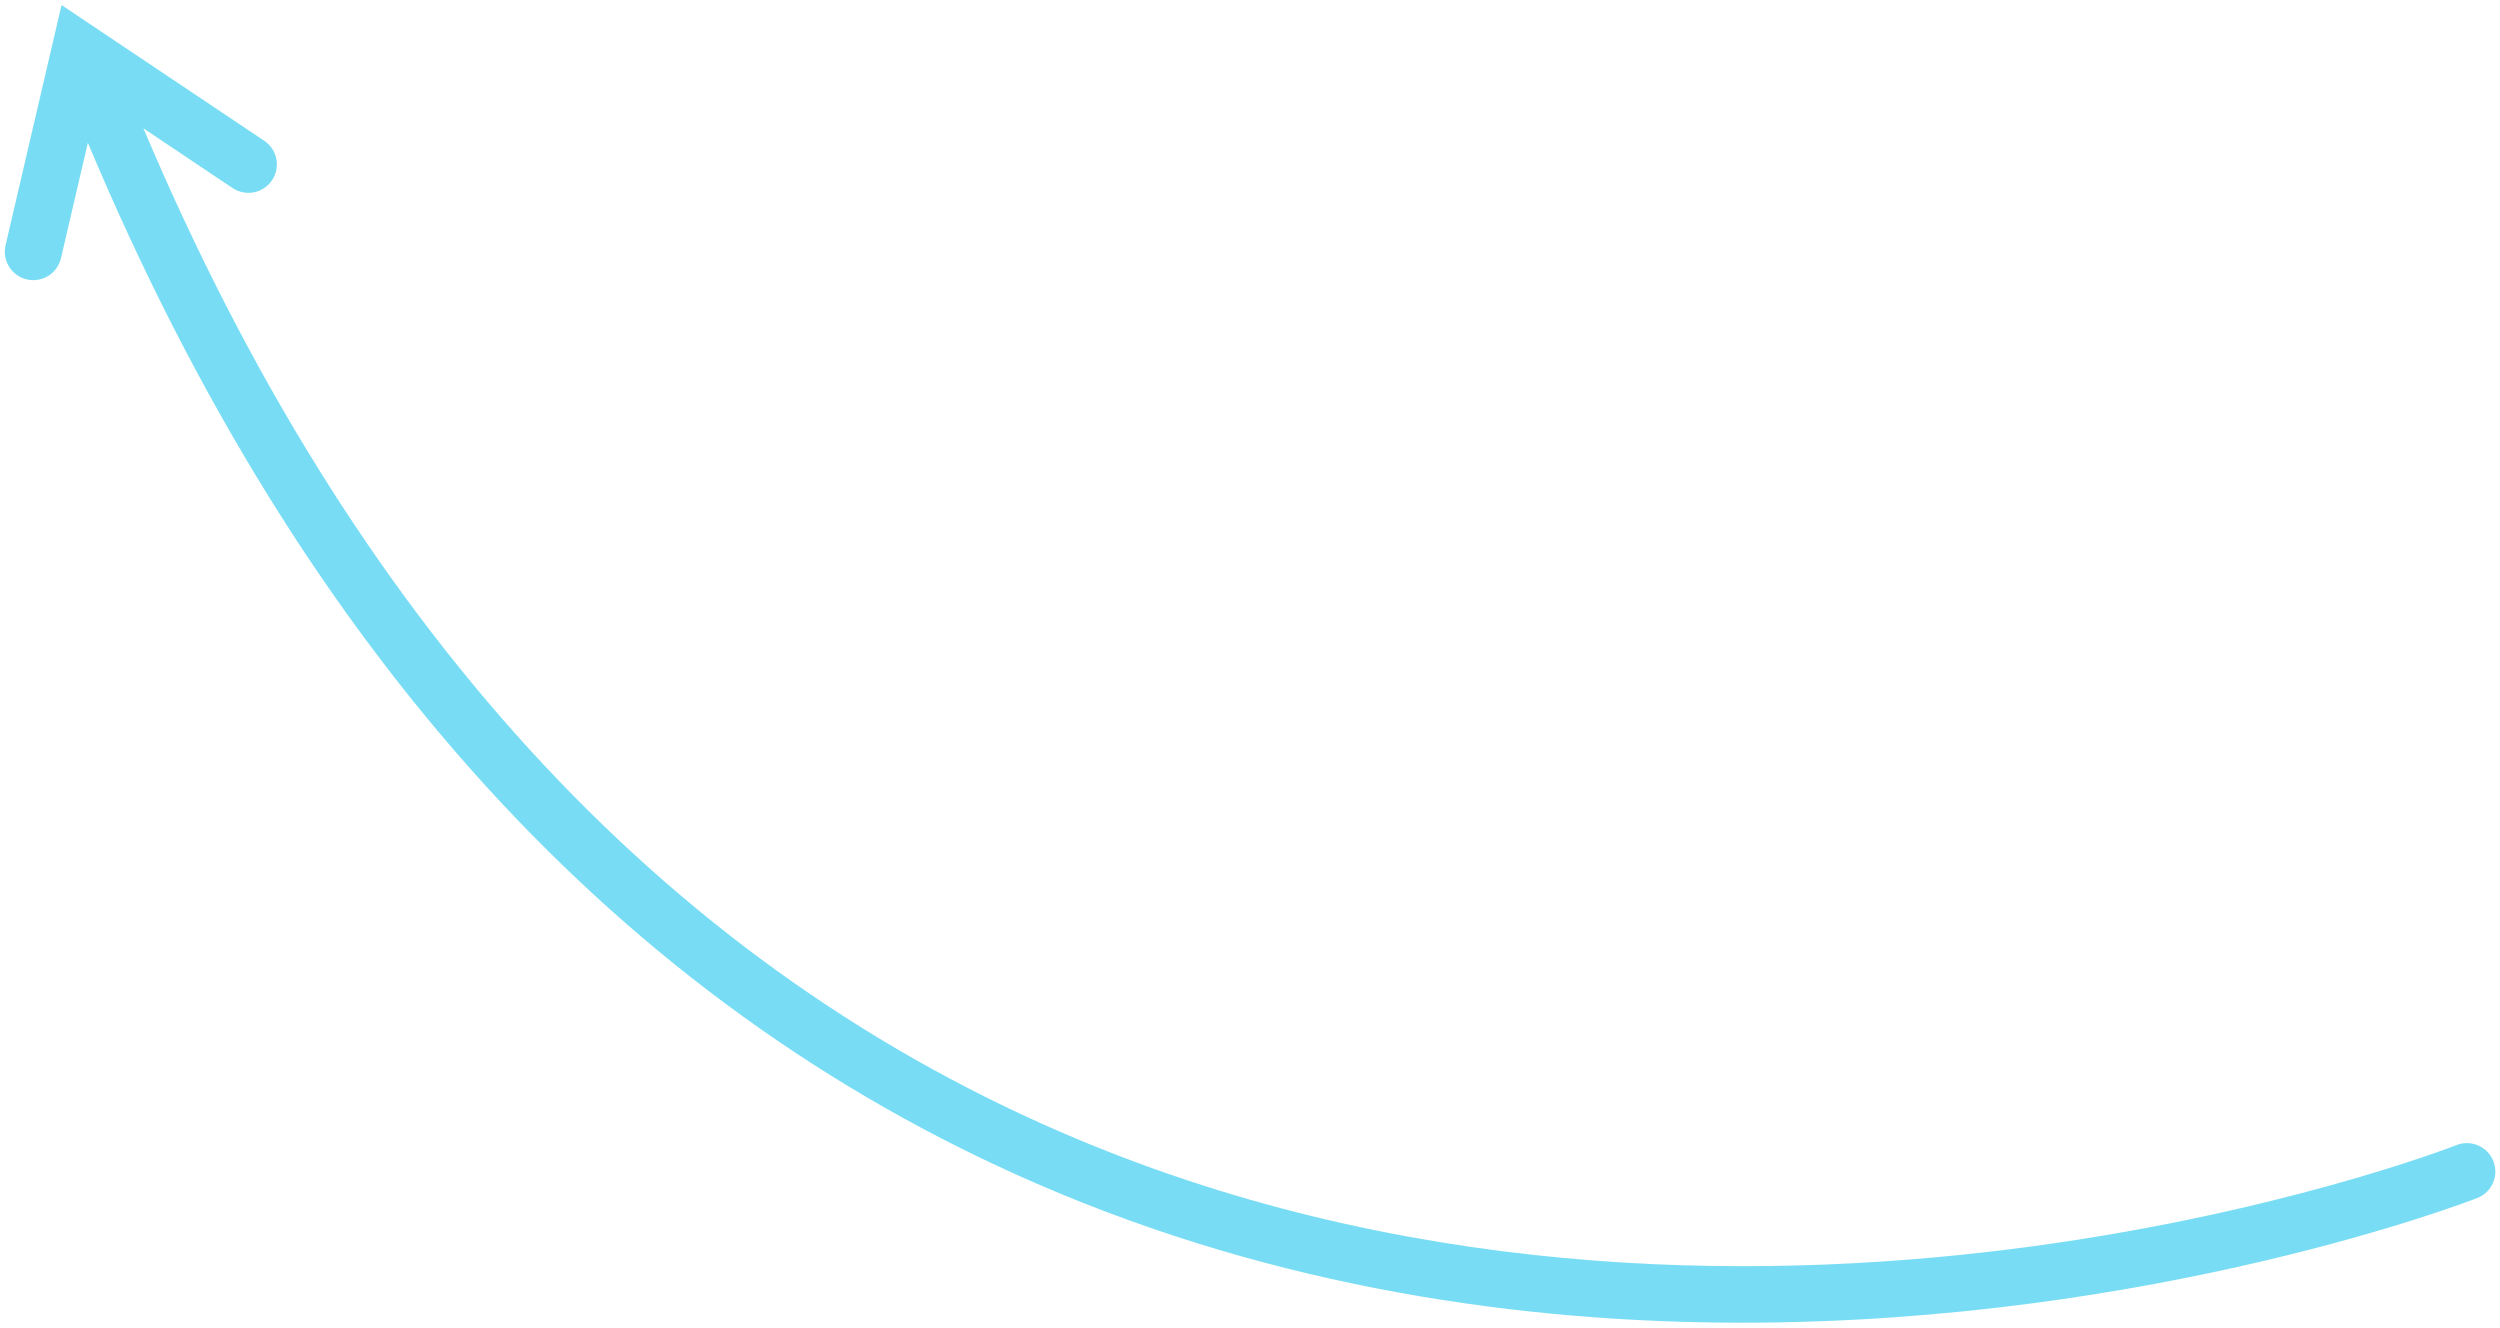 <?xml version="1.0" encoding="UTF-8"?> <svg xmlns="http://www.w3.org/2000/svg" width="450" height="239" viewBox="0 0 450 239" fill="none"> <path d="M448.803 208.99C447.759 206.364 444.774 205.074 442.152 206.123C440.872 206.635 312.437 256.448 190.822 203.722C118.691 172.449 63.262 111.669 25.82 23.109L41.861 33.85C44.211 35.417 47.385 34.798 48.967 32.443C50.544 30.098 49.914 26.913 47.564 25.341L11.074 0.908L1.003 44.152C0.358 46.901 2.073 49.656 4.828 50.296C5.217 50.388 5.606 50.429 5.995 50.429C8.319 50.429 10.424 48.832 10.977 46.471L15.815 25.694C54.318 117.511 111.738 180.595 186.751 213.117C230.128 231.923 274.314 238.087 313.64 238.087C388.075 238.087 445.071 215.979 445.936 215.636C448.558 214.597 449.843 211.622 448.803 208.99V208.99Z" fill="#78DDF4"></path> </svg> 